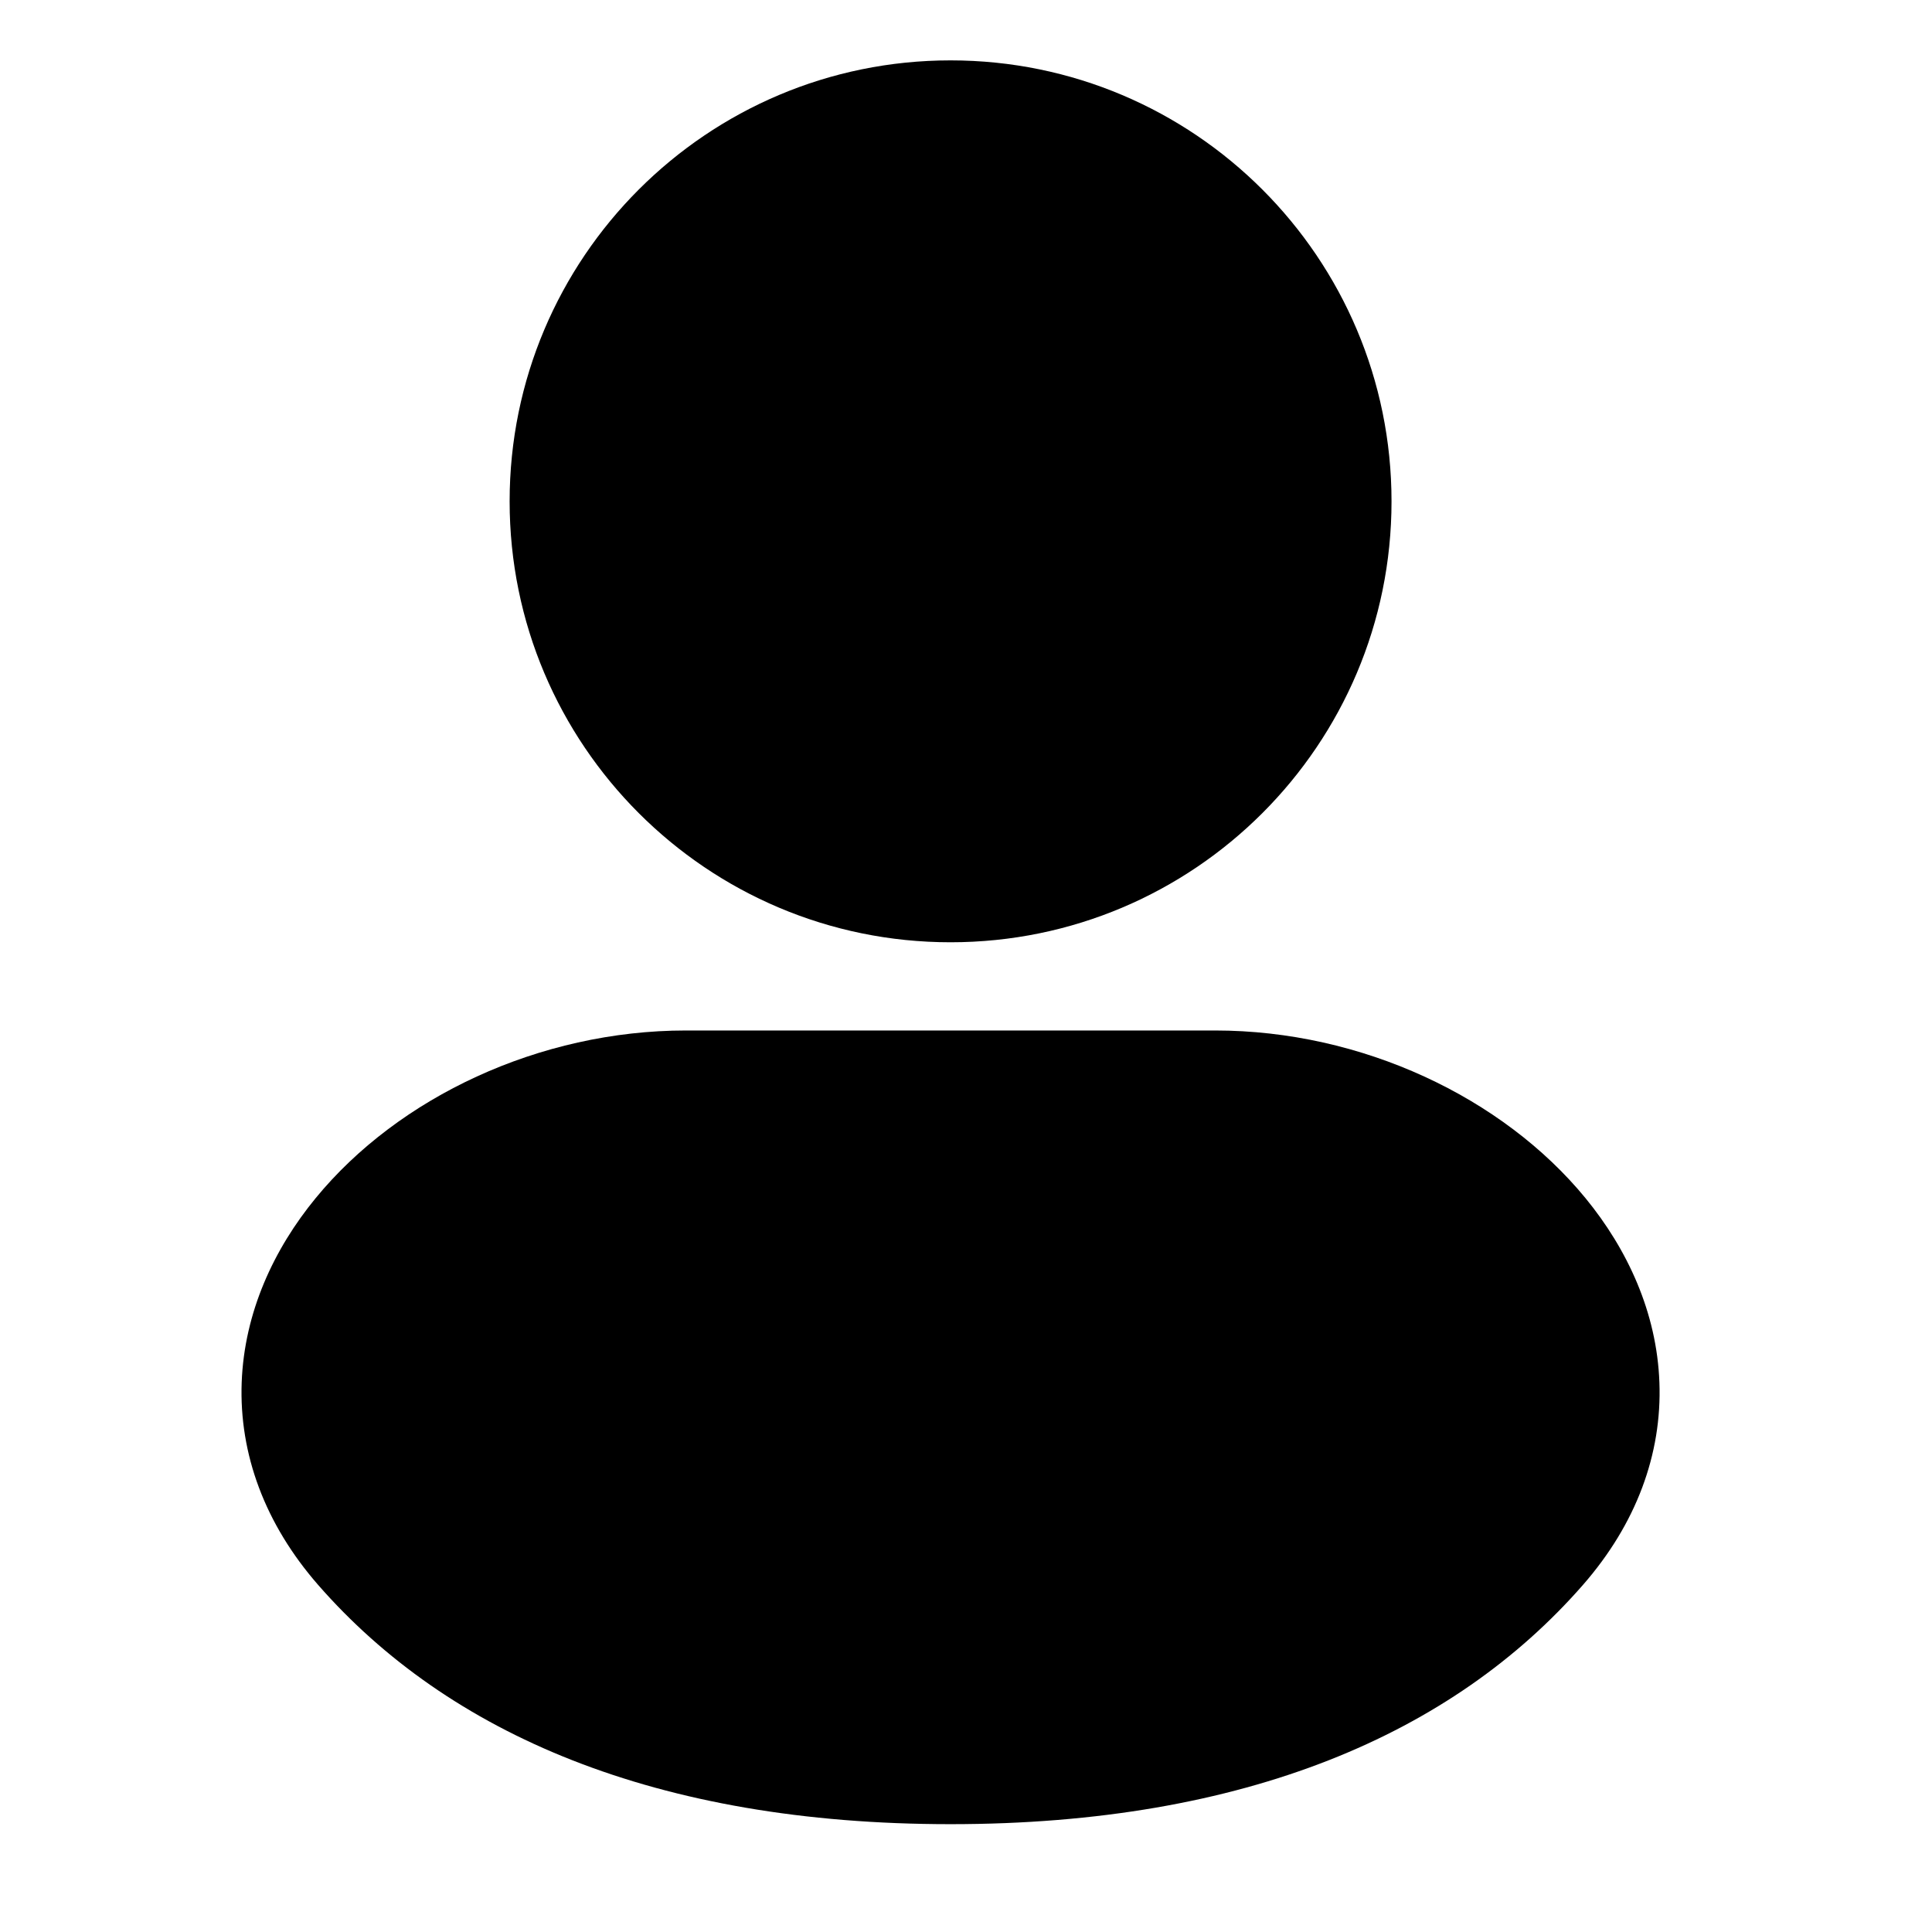 <svg width="32" height="32" viewBox="0 0 32 32" fill="none" xmlns="http://www.w3.org/2000/svg">
<path fill-rule="evenodd" clip-rule="evenodd" d="M15.744 1C11.711 1 8.441 4.27 8.441 8.304C8.441 12.337 11.711 15.607 15.744 15.607C19.778 15.607 23.048 12.337 23.048 8.304C23.048 4.27 19.778 1 15.744 1Z" fill="#000"/>
<path fill-rule="evenodd" clip-rule="evenodd" d="M11.362 17.068C8.933 17.068 6.597 18.176 5.229 19.844C4.534 20.69 4.046 21.738 4.003 22.899C3.96 24.084 4.388 25.242 5.27 26.252C7.421 28.712 10.855 30.214 15.744 30.214C20.633 30.214 24.067 28.712 26.218 26.252C27.101 25.242 27.529 24.084 27.485 22.899C27.443 21.738 26.954 20.69 26.26 19.844C24.891 18.176 22.555 17.068 20.126 17.068H11.362Z" fill="#000"/>
</svg>
